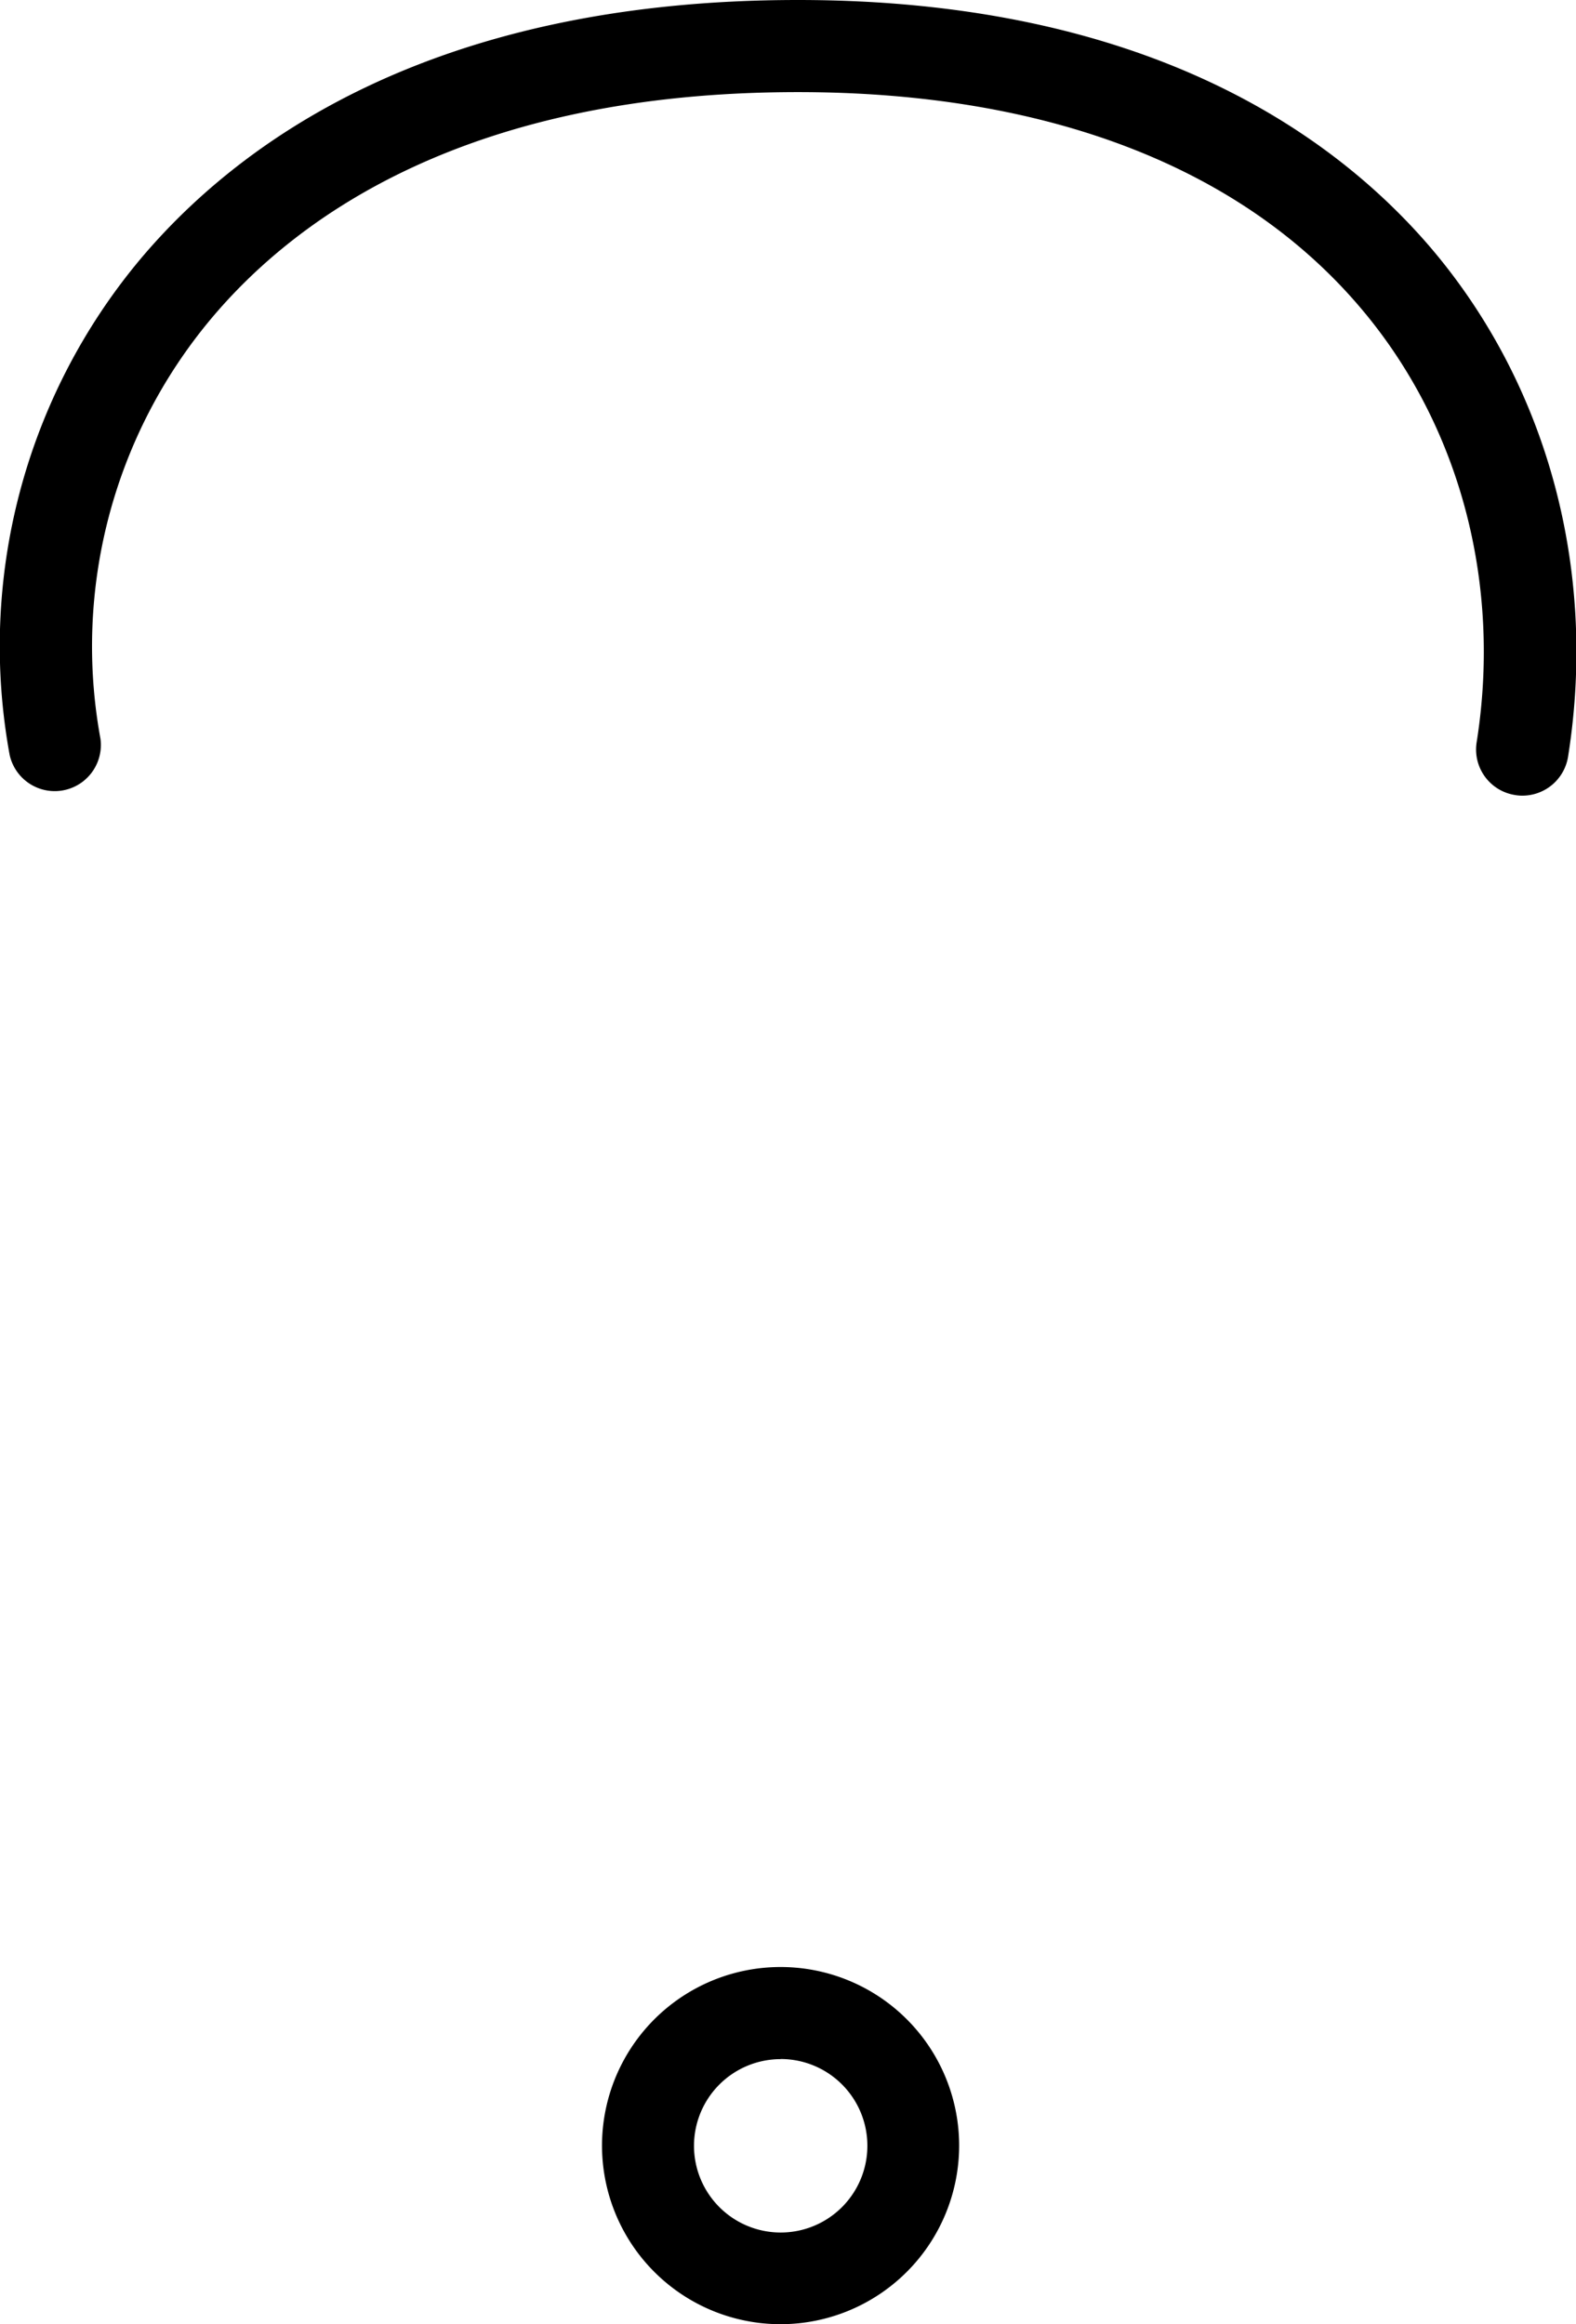 <?xml version="1.0" encoding="UTF-8"?> <svg xmlns="http://www.w3.org/2000/svg" viewBox="0 0 145.45 214.47"> <title>биг 2</title> <g id="Слой_2" data-name="Слой 2"> <g id="Слой_7" data-name="Слой 7"> <path d="M140.48,73.42a3.88,3.88,0,0,1-.67-.06,4.25,4.25,0,0,1-3.53-4.86c2.34-14.76-1.59-29.4-10.78-40.17-11.07-13-29-19.83-51.86-19.83-30.32,0-46.23,11.41-54.23,21A47.09,47.09,0,0,0,9.27,68.16a4.26,4.26,0,0,1-8.38,1.5A55.65,55.65,0,0,1,12.88,24C22.05,13.06,40,0,73.64,0,105.76,0,123.08,12.4,132,22.81c10.82,12.67,15.45,29.81,12.72,47A4.27,4.27,0,0,1,140.48,73.42Z"></path> <path d="M72.05,214.47A16.48,16.48,0,1,1,88.52,198,16.49,16.49,0,0,1,72.05,214.47Zm0-24.46a8,8,0,1,0,8,8A8,8,0,0,0,72.05,190Z"></path> </g> </g> </svg> 